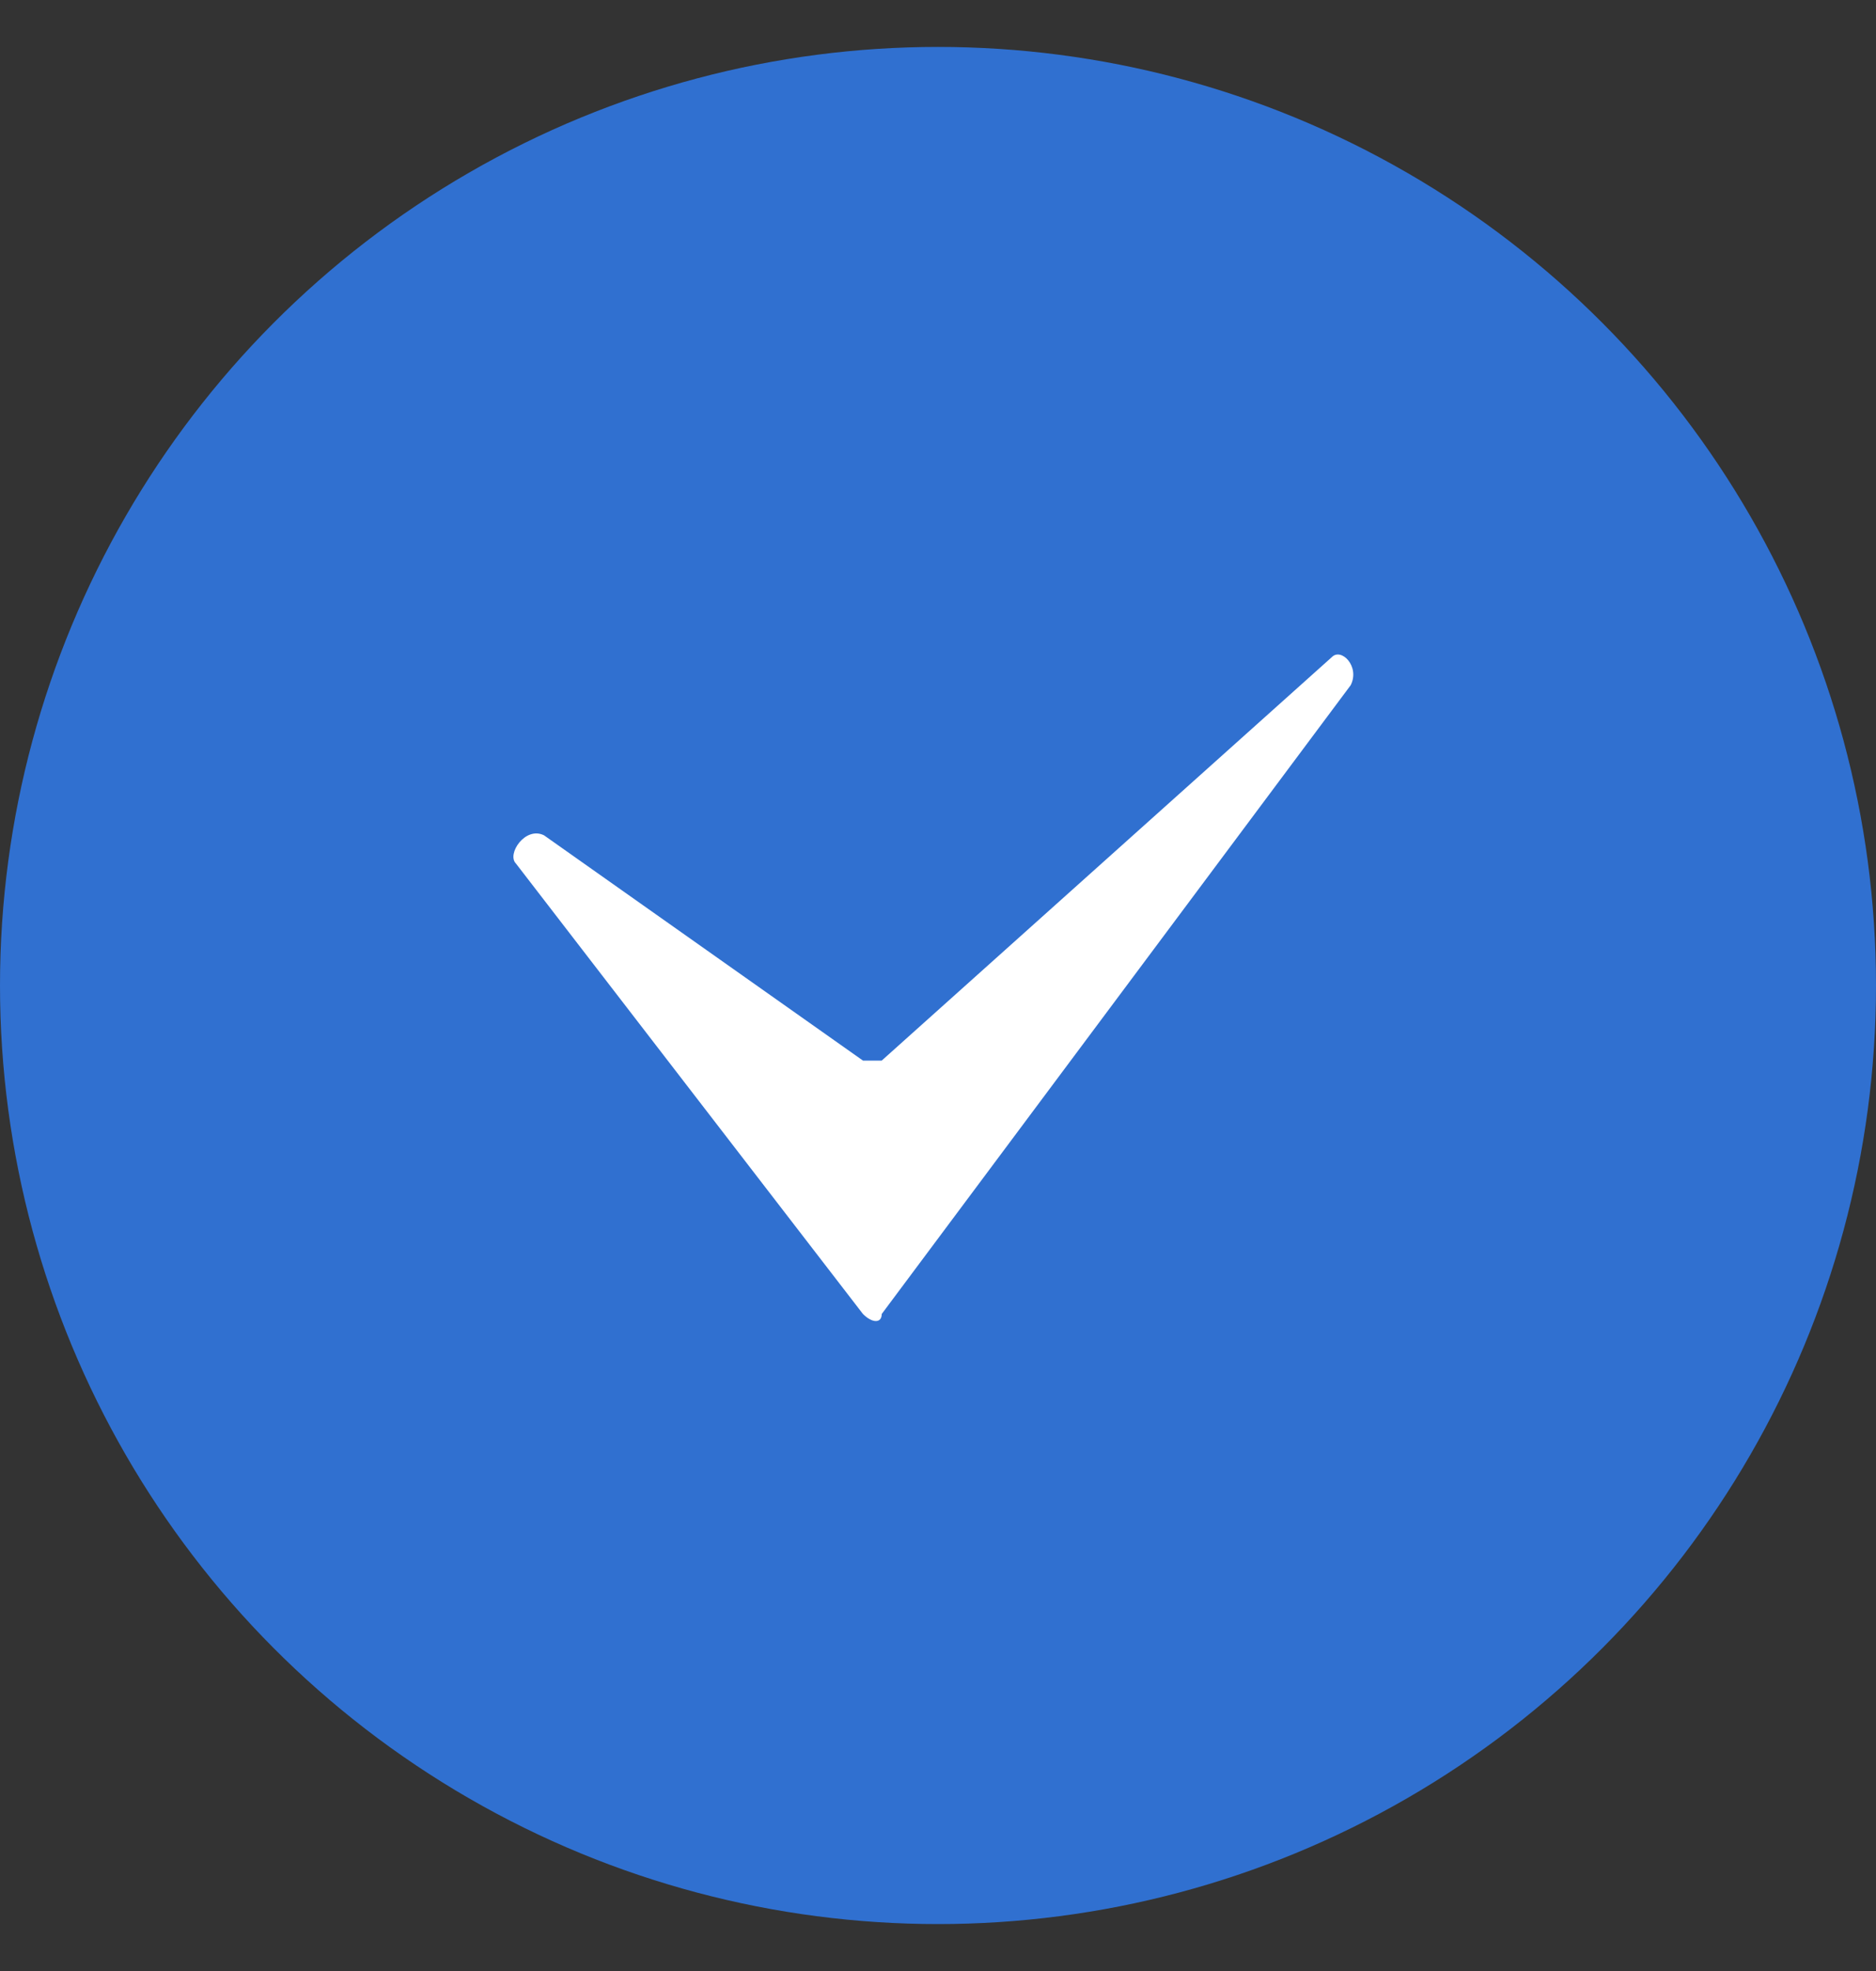 <svg xmlns="http://www.w3.org/2000/svg" viewBox="0 0 20 21"><rect x="0" y="0" width="20" height="21" fill="#333333" stroke="none"/><circle cx="10" cy="10.5" r="10" fill="#3070d0"/><path d="M5.5 9.2L9.2 14c.1.1.2.1.2 0l5-6.7c.1-.2-.1-.4-.2-.3l-4.8 4.3h-.2L5.8 8.9c-.2-.1-.4.2-.3.3z" fill="#fff"/></svg>